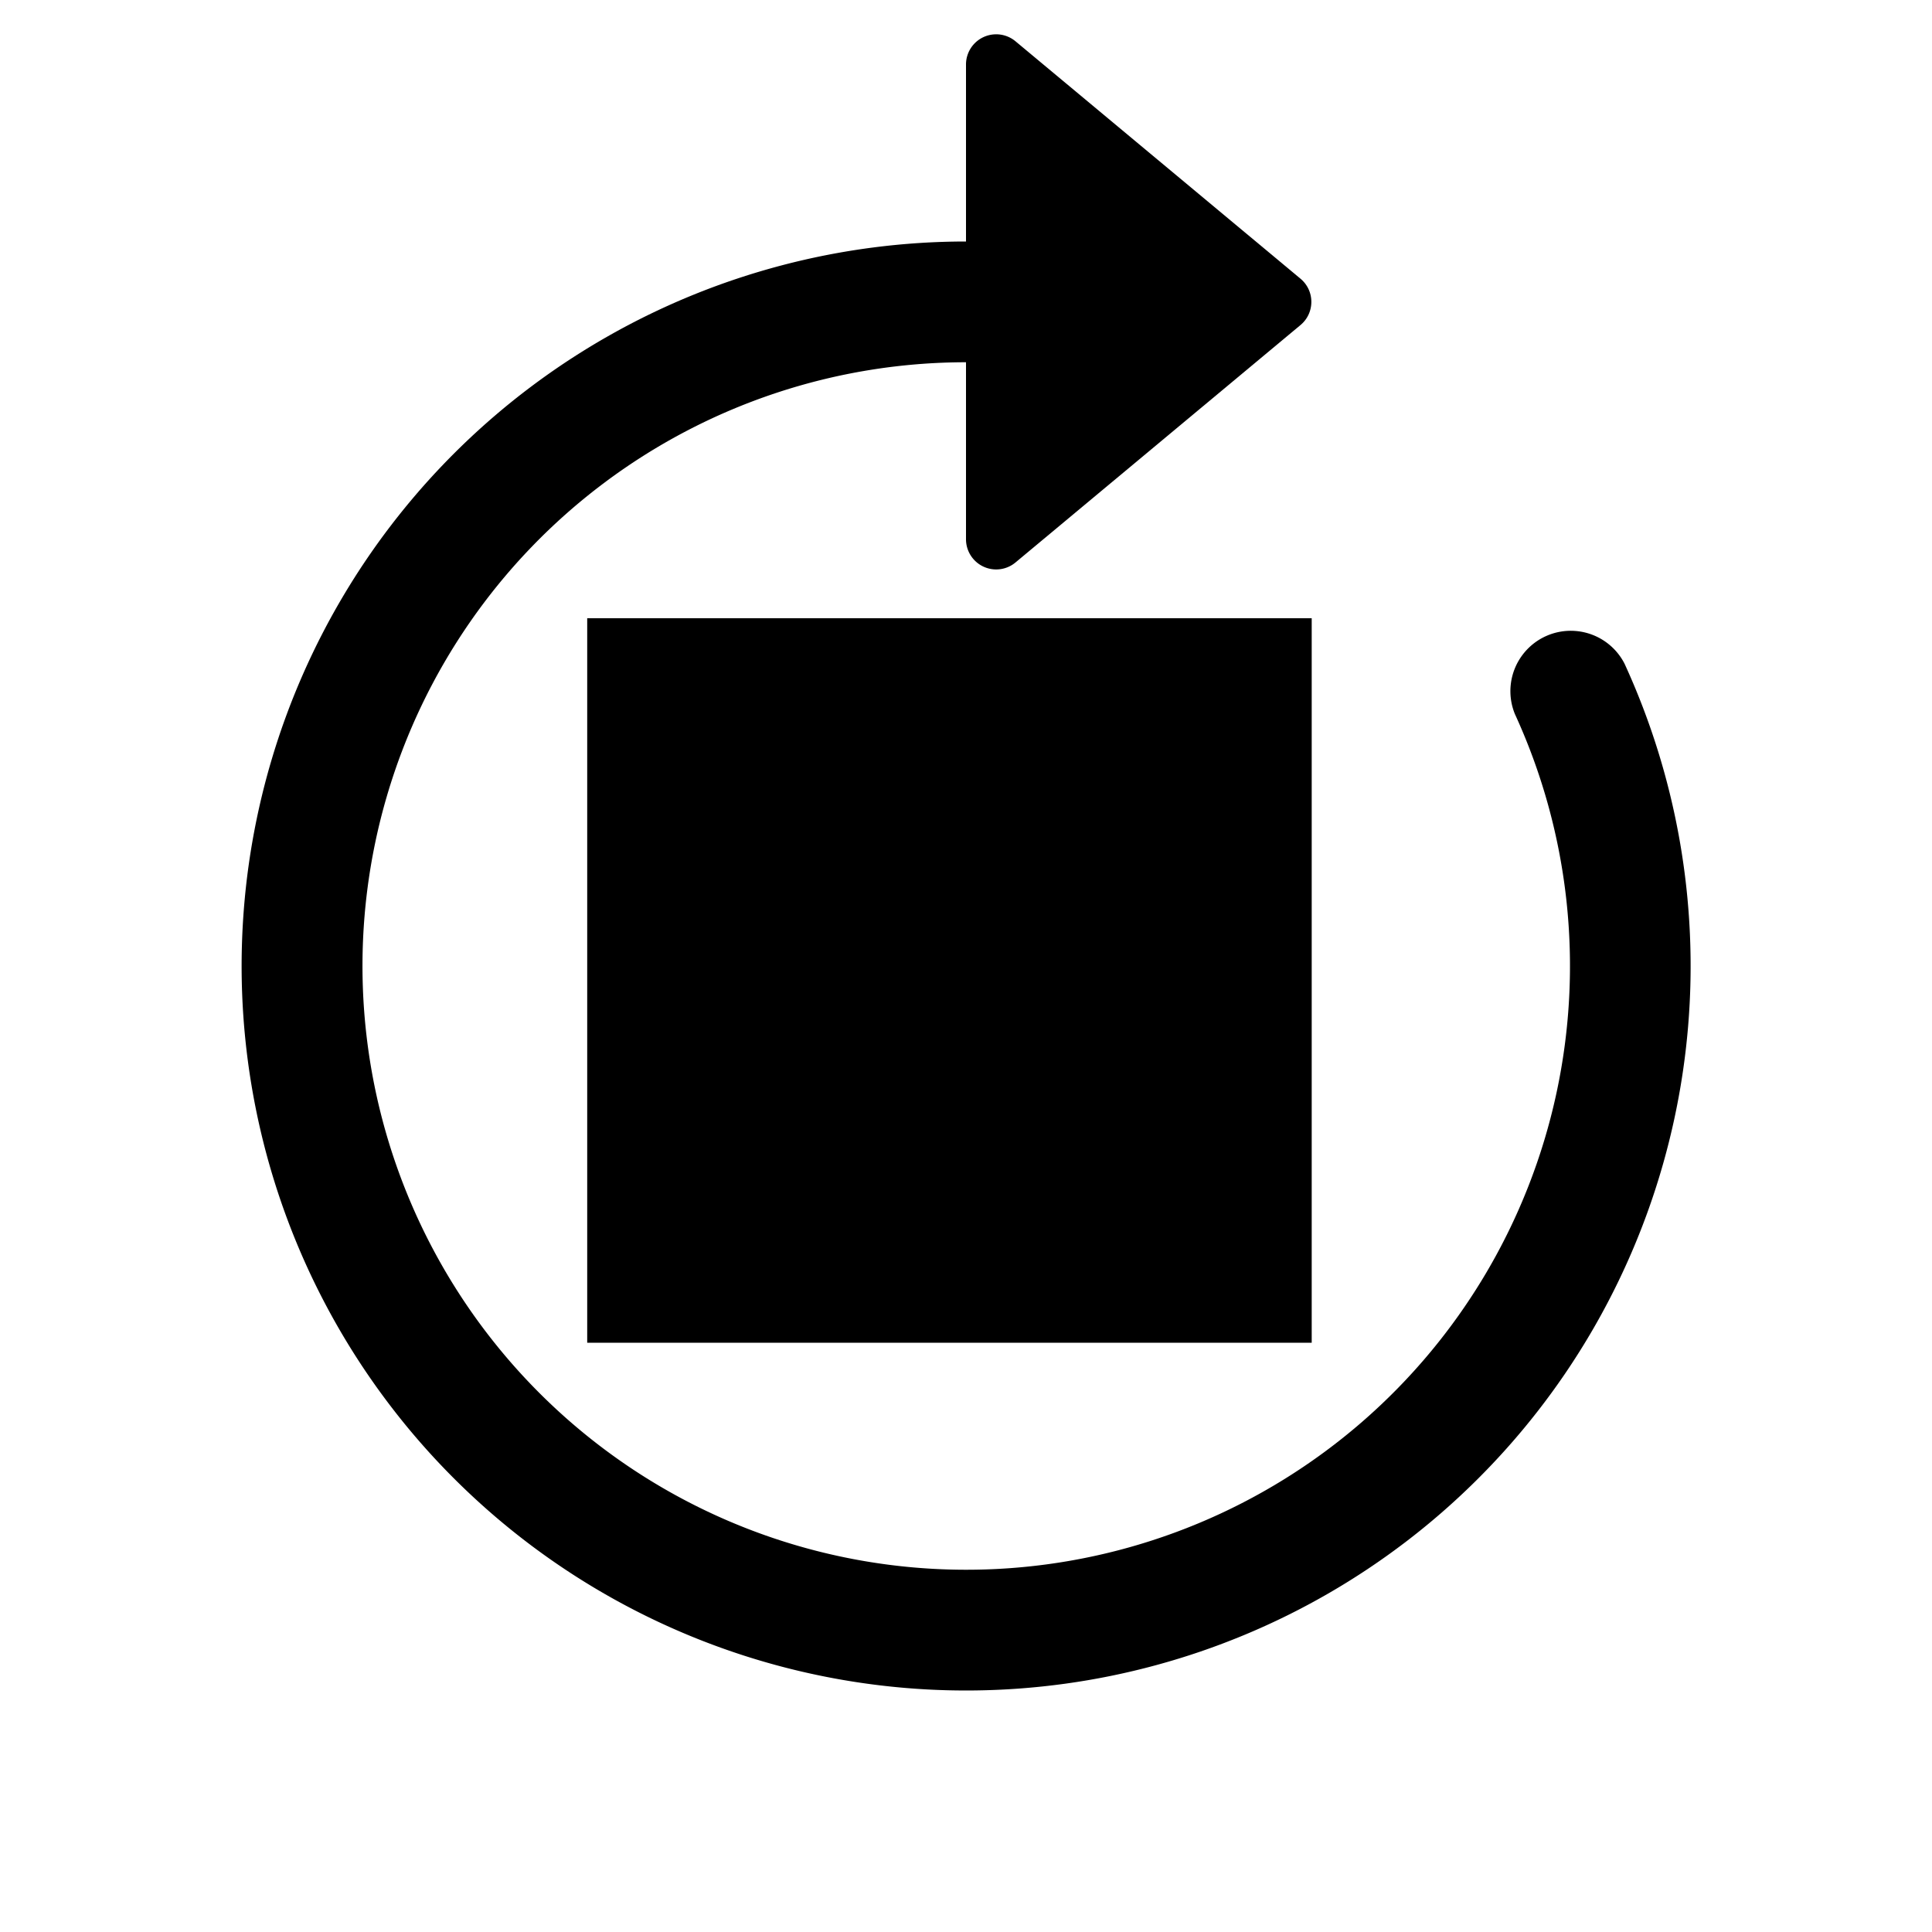 <?xml version="1.0" encoding="UTF-8" standalone="no"?>
<svg
   width="16"
   height="16"
   fill="currentColor"
   class="bi bi-arrow-clockwise"
   viewBox="0 0 16 16"
   version="1.1"
   id="svg828"
   xmlns="http://www.w3.org/2000/svg"
   xmlns:svg="http://www.w3.org/2000/svg">
  <defs
     id="defs832" />
  <path
     fill-rule="evenodd"
     d="M8 3a5 5 0 1 0 4.546 2.914.5.5 0 0 1 .908-.417A6 6 0 1 1 8 2z"
     id="path824" />
  <path
     d="M8 4.466V.534a.25.25 0 0 1 .41-.192l2.36 1.966c.12.1.12.284 0 .384L8.41 4.658A.25.25 0 0 1 8 4.466"
     id="path826" />
  <rect
     style="font-variation-settings:'wght' 400;fill:#000000;stroke-width:3.479"
     id="rect936"
     width="6"
     height="6"
     x="4.863"
     y="5.12" />
</svg>
